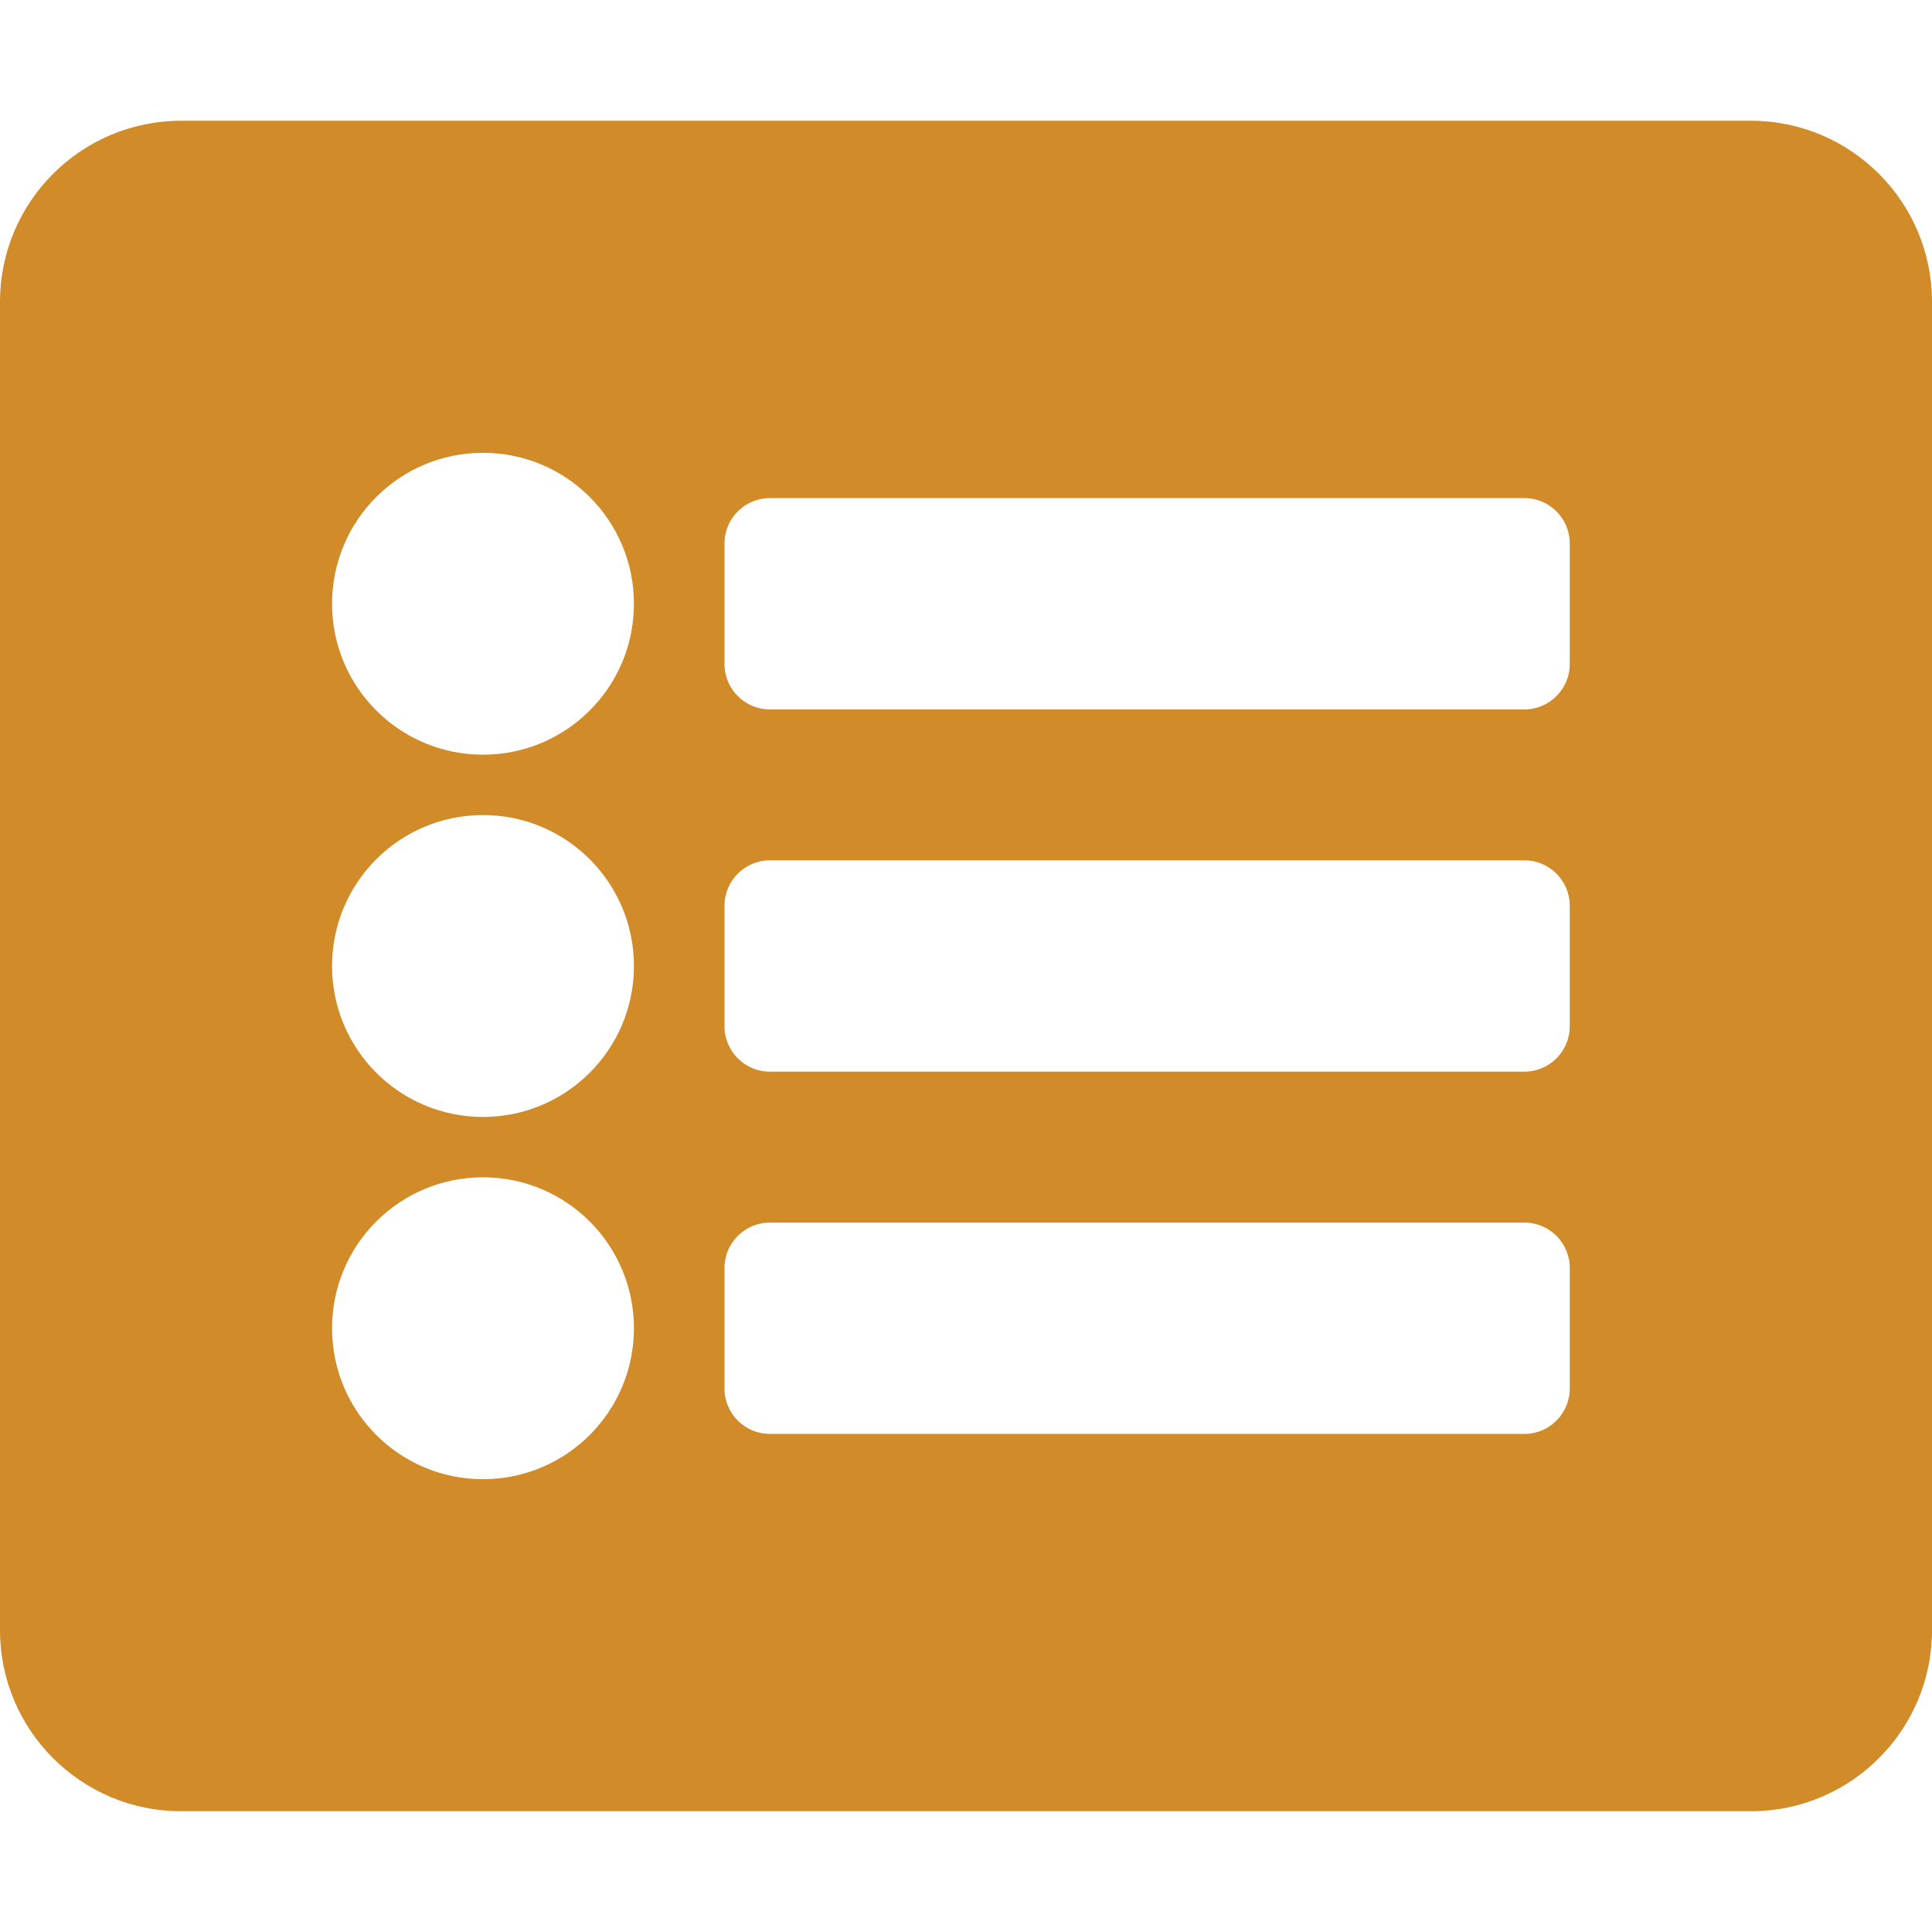 <?xml version="1.0" encoding="utf-8"?>
<!-- Generator: Adobe Illustrator 25.2.1, SVG Export Plug-In . SVG Version: 6.00 Build 0)  -->
<svg version="1.1" id="Layer_1" focusable="false" xmlns="http://www.w3.org/2000/svg" xmlns:xlink="http://www.w3.org/1999/xlink"
	 x="0px" y="0px" viewBox="0 0 512 512" style="enable-background:new 0 0 512 512;" xml:space="preserve">
<style type="text/css">
	.st0{fill:#D18B28;}
</style>
<path class="st0" d="M464,480H48c-26.5,0-48-21.5-48-48V80c0-26.5,21.5-48,48-48h416c26.5,0,48,21.5,48,48v352
	C512,458.5,490.5,480,464,480z M128,120c-22.1,0-40,17.9-40,40s17.9,40,40,40s40-17.9,40-40S150.1,120,128,120z M128,216
	c-22.1,0-40,17.9-40,40s17.9,40,40,40s40-17.9,40-40S150.1,216,128,216z M128,312c-22.1,0-40,17.9-40,40s17.9,40,40,40
	s40-17.9,40-40S150.1,312,128,312z M416,176v-32c0-6.6-5.4-12-12-12H204c-6.6,0-12,5.4-12,12v32c0,6.6,5.4,12,12,12h200
	C410.6,188,416,182.6,416,176z M416,272v-32c0-6.6-5.4-12-12-12H204c-6.6,0-12,5.4-12,12v32c0,6.6,5.4,12,12,12h200
	C410.6,284,416,278.6,416,272z M416,368v-32c0-6.6-5.4-12-12-12H204c-6.6,0-12,5.4-12,12v32c0,6.6,5.4,12,12,12h200
	C410.6,380,416,374.6,416,368z"/>
</svg>
